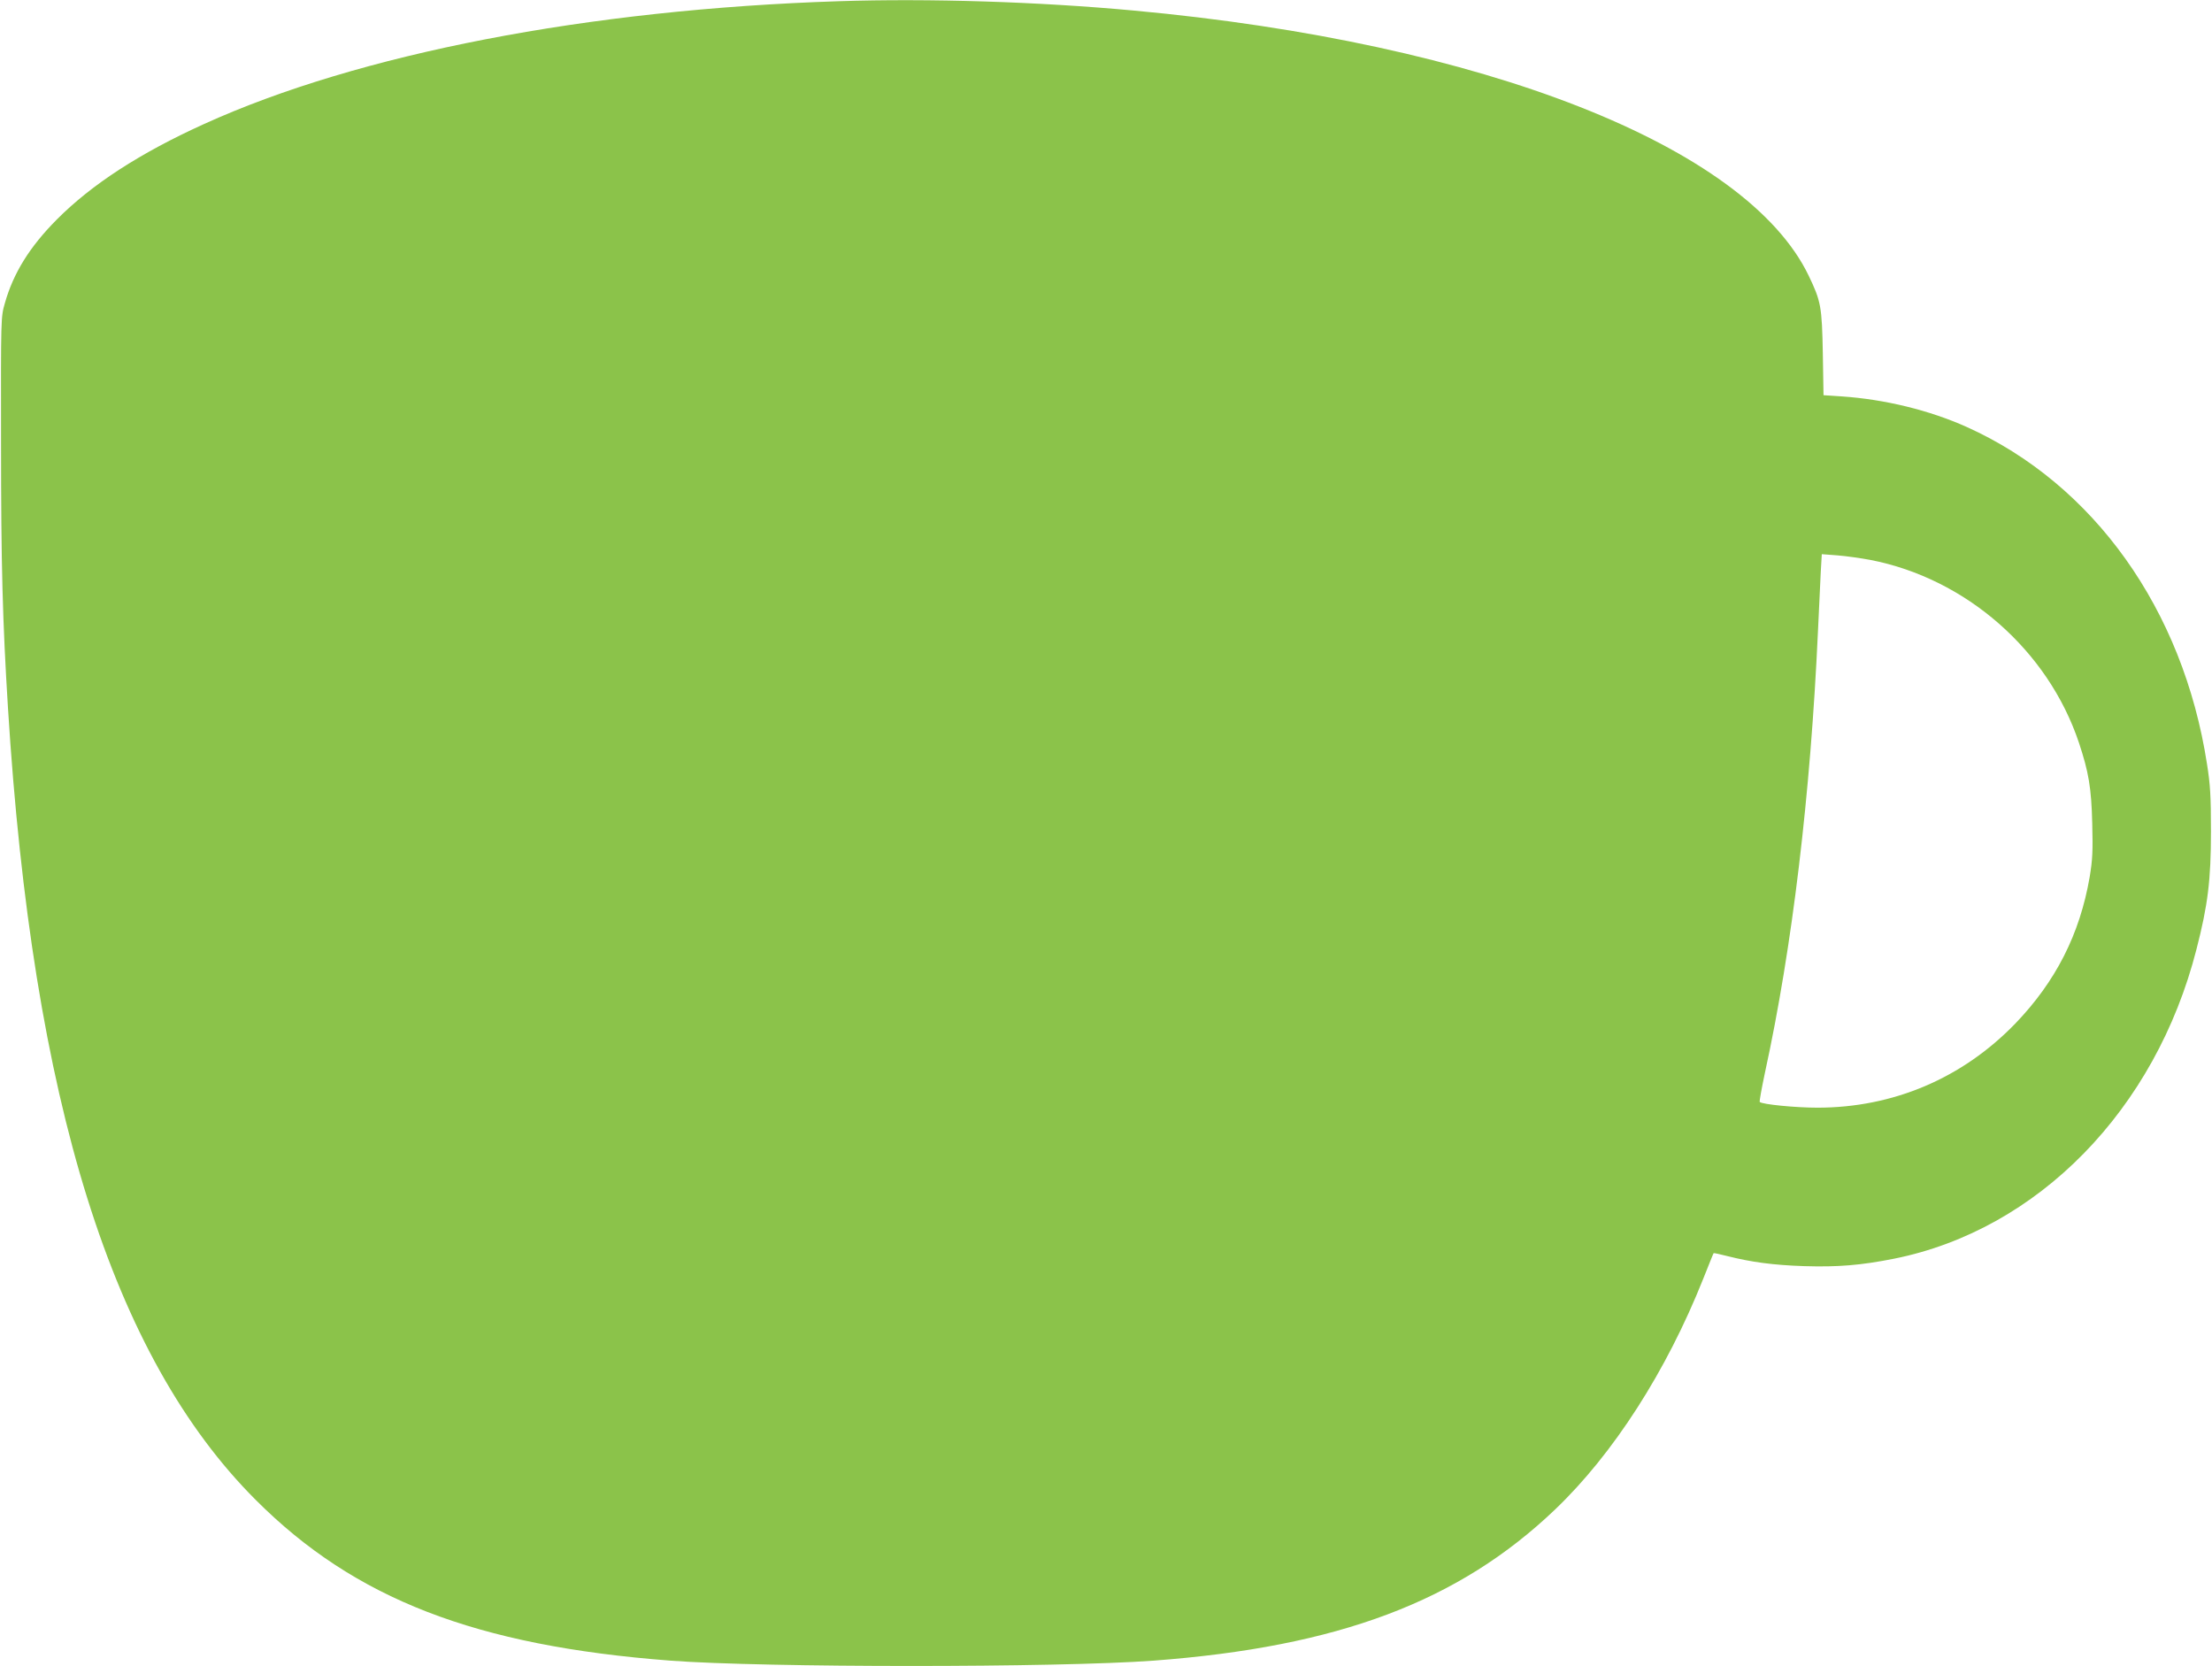 <?xml version="1.0" standalone="no"?>
<!DOCTYPE svg PUBLIC "-//W3C//DTD SVG 20010904//EN"
 "http://www.w3.org/TR/2001/REC-SVG-20010904/DTD/svg10.dtd">
<svg version="1.0" xmlns="http://www.w3.org/2000/svg"
 width="1280pt" height="964pt" viewBox="0 0 1280 964"
 preserveAspectRatio="xMidYMid meet">
<g transform="translate(0,964) scale(0.1,-0.1)"
fill="#8bc34a" stroke="none">
<path d="M4855 9633 c-1452 -47 -2779 -304 -3675 -711 -370 -168 -648 -348
-851 -552 -158 -159 -252 -311 -301 -485 -23 -80 -23 -80 -22 -805 0 -707 9
-1036 40 -1535 142 -2282 603 -3755 1434 -4585 572 -573 1273 -844 2400 -930
544 -41 2239 -41 2795 0 1069 80 1766 342 2324 875 337 322 644 800 857 1335
32 80 58 146 60 148 1 2 37 -6 80 -17 139 -35 265 -52 444 -58 196 -6 328 5
520 43 833 167 1513 862 1750 1790 66 256 84 401 84 684 0 203 -4 270 -23 389
-138 894 -655 1619 -1390 1950 -216 97 -474 160 -723 177 l-106 7 -4 241 c-5
273 -11 303 -82 451 -361 750 -1883 1348 -3906 1534 -551 51 -1186 71 -1705
54z m5967 -3233 c554 -107 1029 -523 1208 -1058 56 -169 72 -260 77 -467 4
-162 2 -208 -15 -311 -57 -330 -196 -604 -431 -848 -306 -316 -706 -486 -1144
-486 -127 0 -320 19 -334 33 -3 3 11 79 30 169 158 724 264 1610 307 2558 6
129 13 282 16 339 l6 104 92 -7 c50 -4 134 -16 188 -26z"/>
</g>
</svg>
